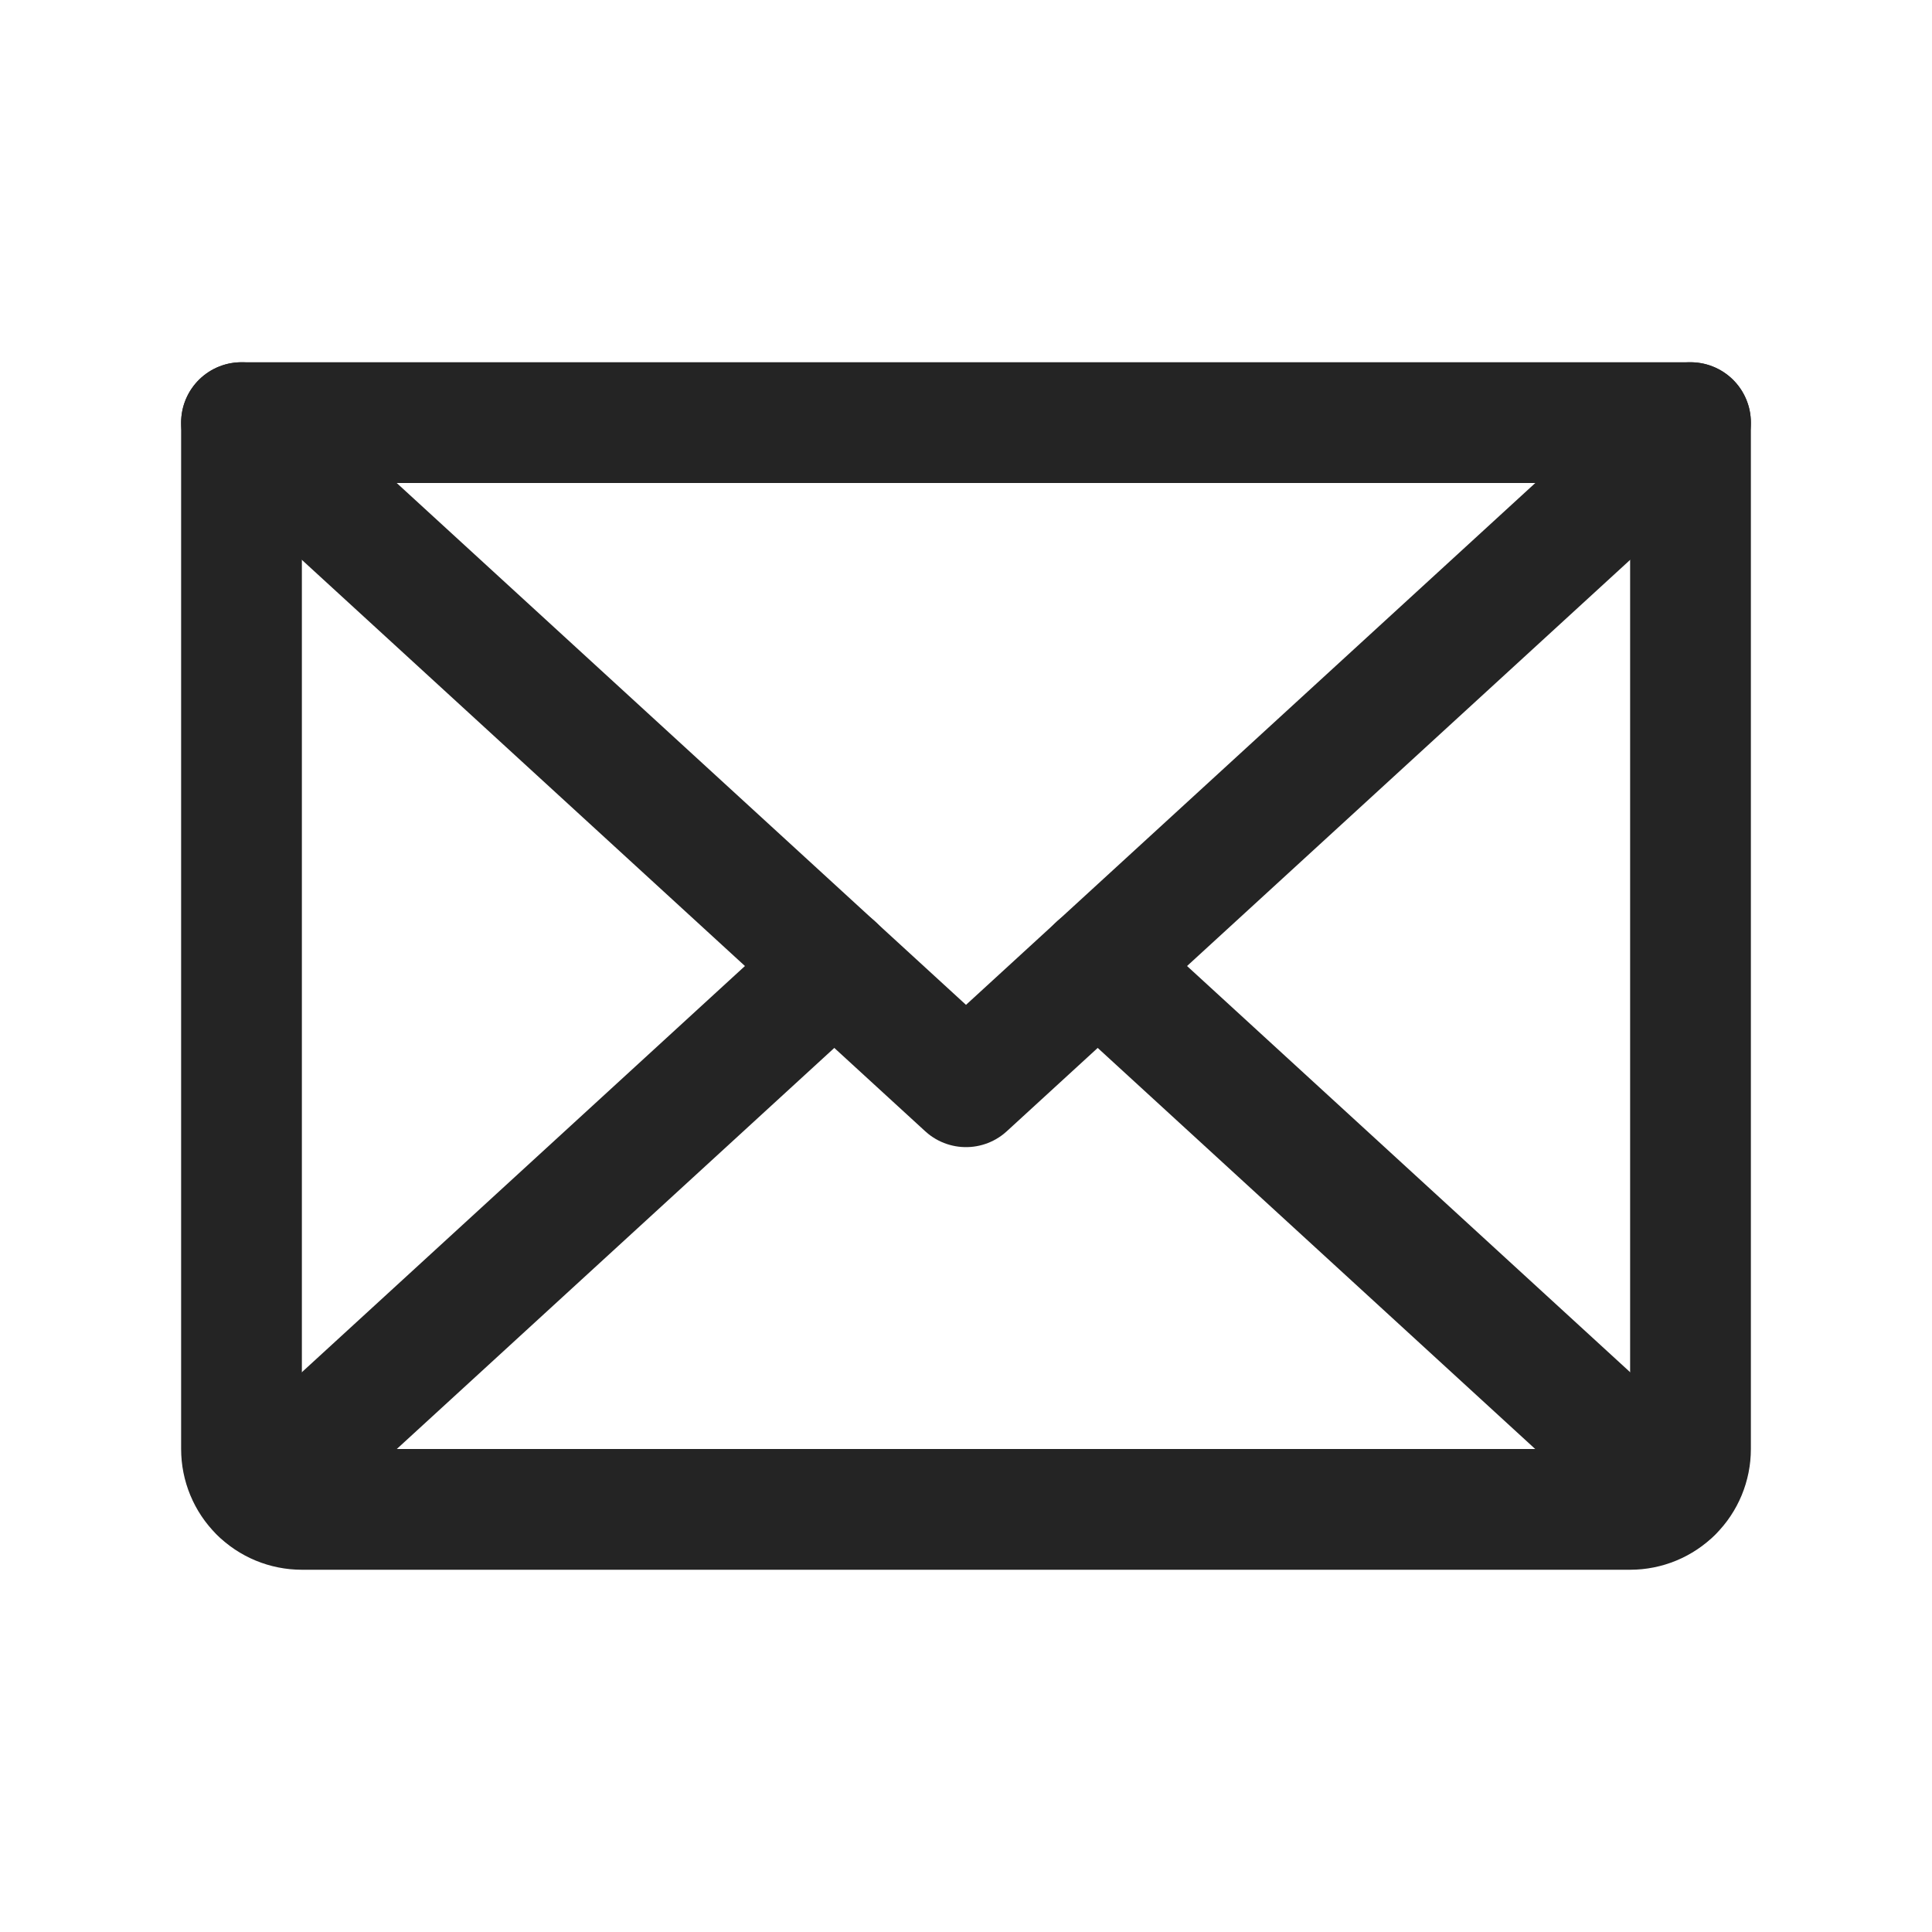 <svg width="32" height="32" viewBox="0 0 32 32" fill="none" xmlns="http://www.w3.org/2000/svg">
    <g clip-path="url(#clip0_381_1332)">
    <path d="M28 7L16 18L4 7" stroke="#242424" stroke-width="2" stroke-linecap="round" stroke-linejoin="round"/>
    <path d="M4 7H28V24C28 24.265 27.895 24.52 27.707 24.707C27.52 24.895 27.265 25 27 25H5C4.735 25 4.48 24.895 4.293 24.707C4.105 24.52 4 24.265 4 24V7Z" stroke="#242424" stroke-width="2" stroke-linecap="round" stroke-linejoin="round"/>
    <path d="M13.819 16L4.309 24.718" stroke="#242424" stroke-width="2" stroke-linecap="round" stroke-linejoin="round"/>
    <path d="M27.691 24.718L18.181 16" stroke="#242424" stroke-width="2" stroke-linecap="round" stroke-linejoin="round"/>
    </g>
    <defs>
    <clipPath id="clip0_381_1332">
    <rect width="32" height="32" fill="white"/>
    </clipPath>
    </defs>
    </svg>
    